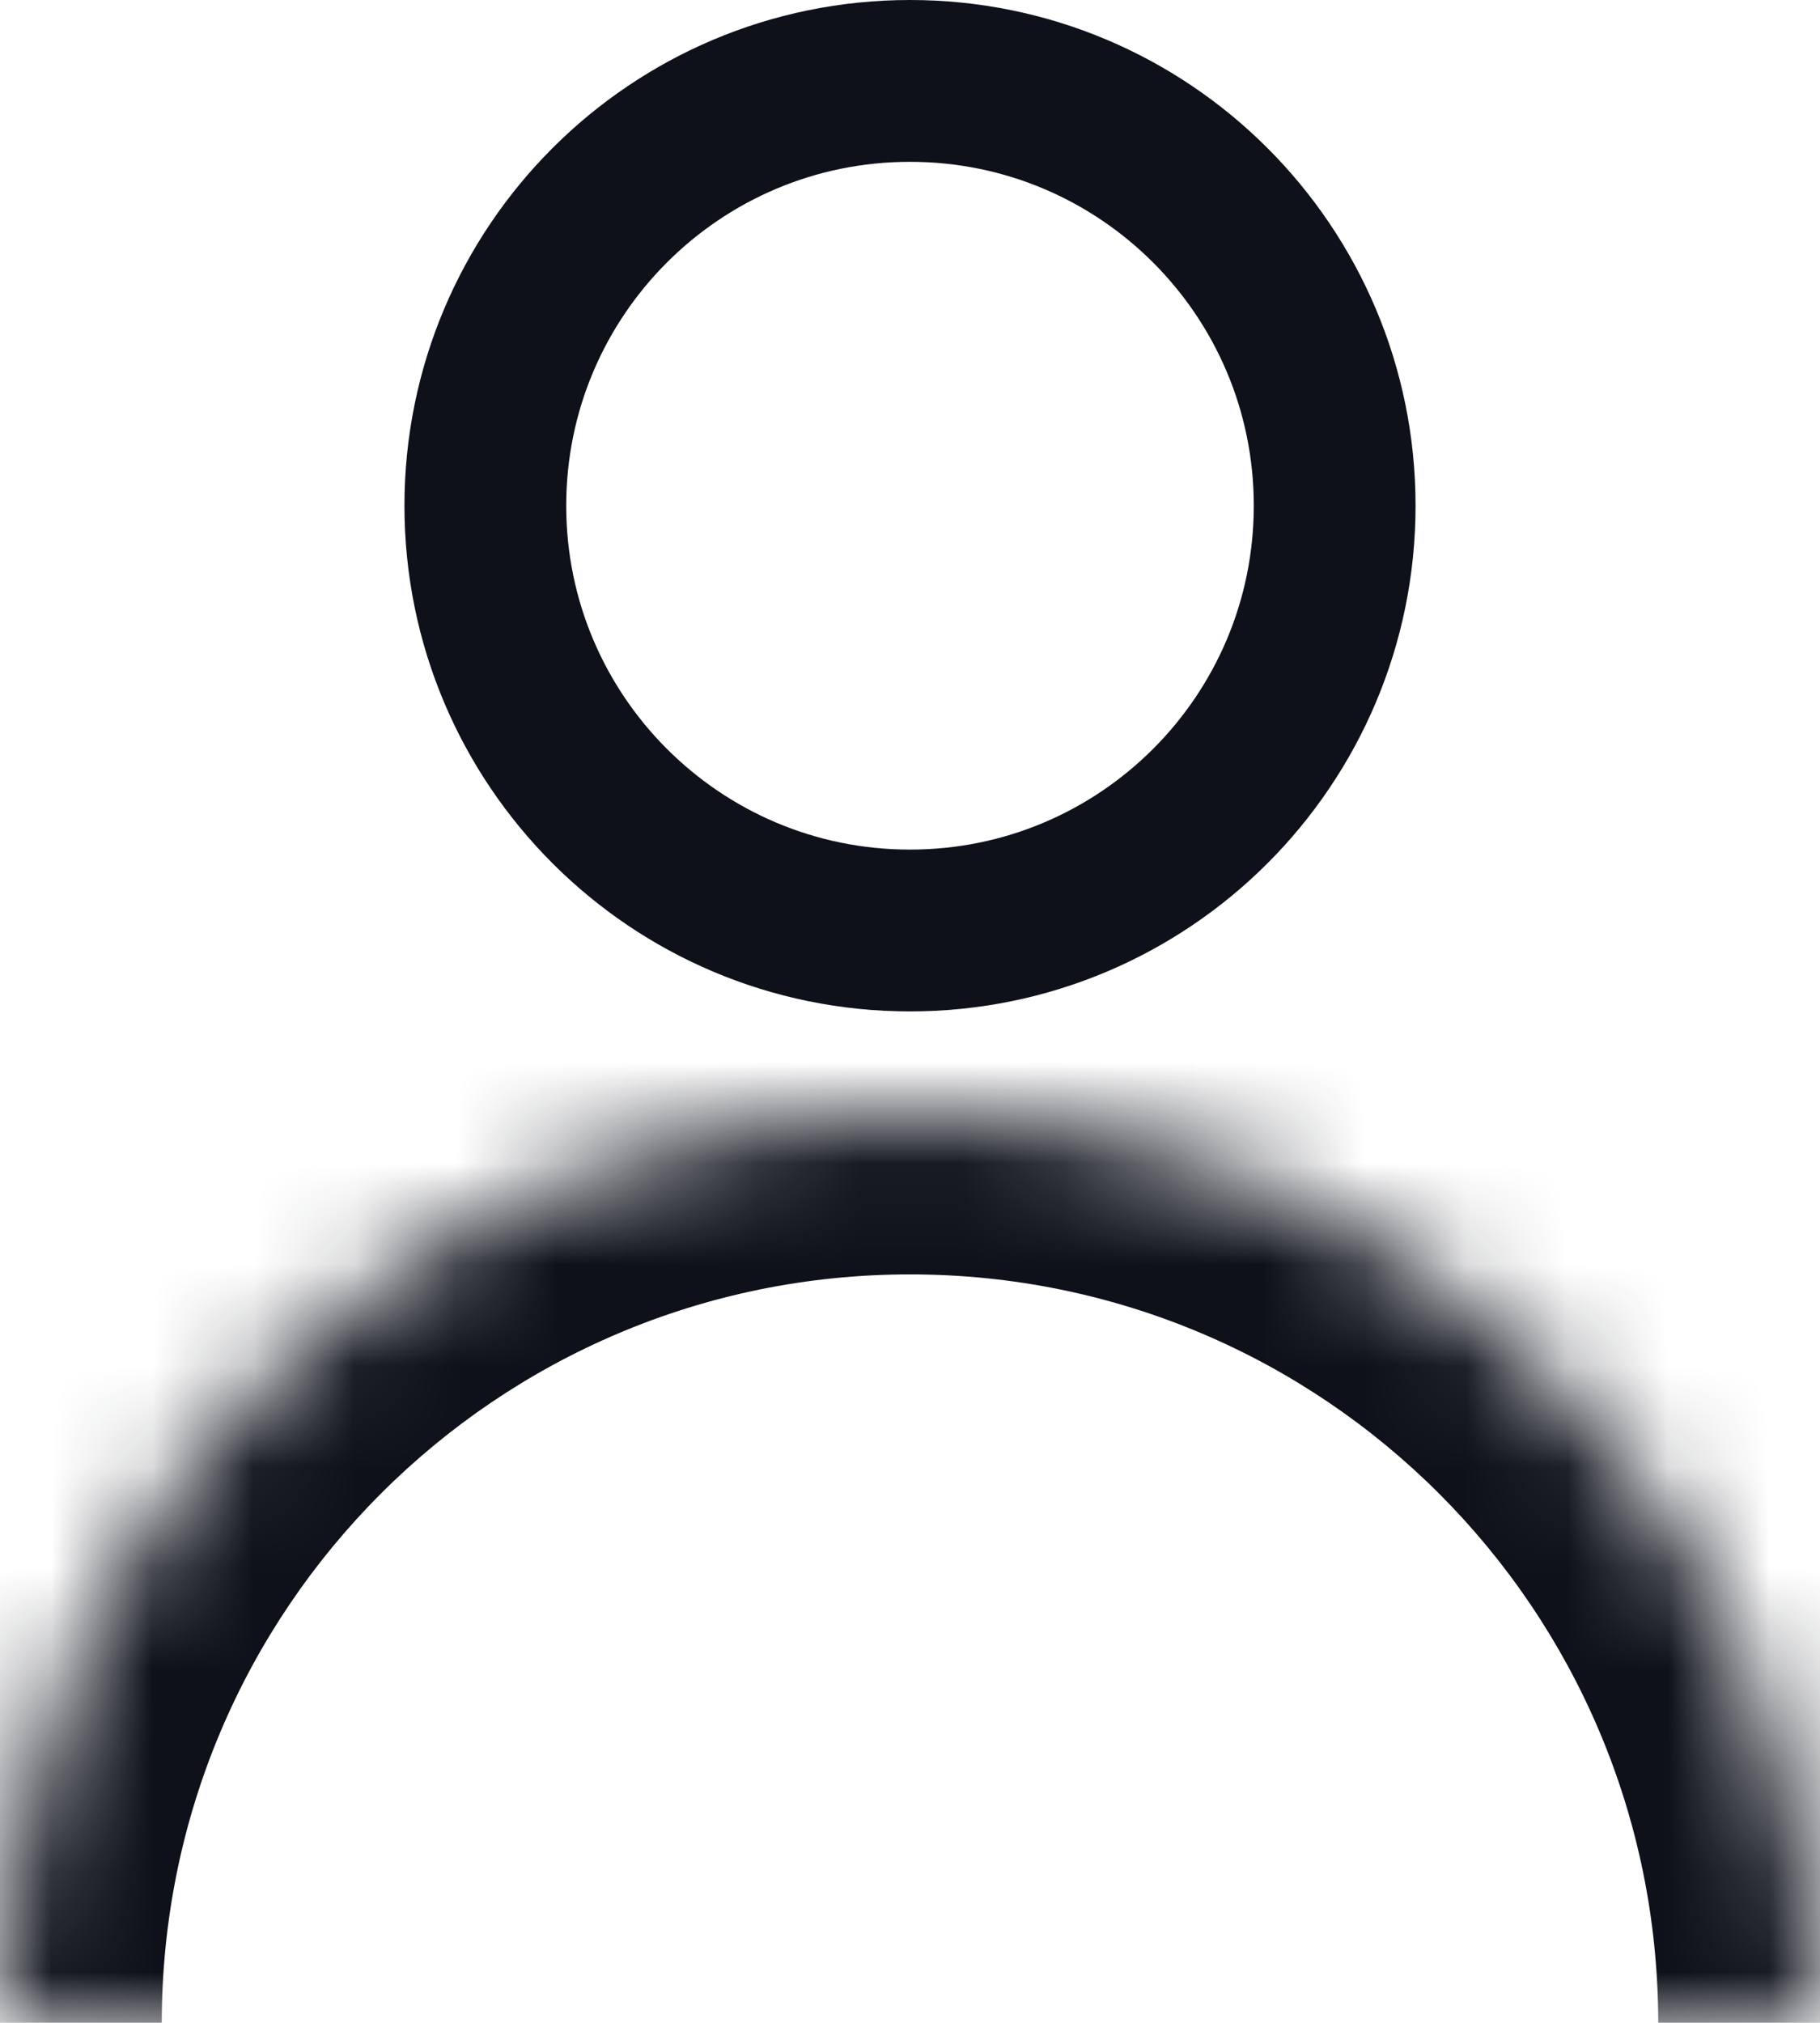 <svg width="18" height="20" viewBox="0 0 18 20" fill="none" xmlns="http://www.w3.org/2000/svg">
<path d="M13.2 5C13.2 7.32 11.32 9.2 9 9.2C6.68 9.2 4.8 7.32 4.8 5C4.8 2.68 6.68 0.8 9 0.8C11.32 0.8 13.2 2.68 13.2 5Z" stroke="#0E111A" stroke-width="1.6"/>
<mask id="path-2-inside-1_9_959" fill="white">
<path d="M18 20C18 15.029 13.971 11 9 11C4.029 11 0 15.029 0 20"/>
</mask>
<path d="M19.6 20C19.6 14.146 14.854 9.4 9 9.4V12.6C13.087 12.6 16.4 15.913 16.4 20H19.6ZM9 9.4C3.146 9.4 -1.6 14.146 -1.6 20H1.6C1.6 15.913 4.913 12.6 9 12.6V9.4Z" fill="#0E111A" mask="url(#path-2-inside-1_9_959)"/>
</svg>
